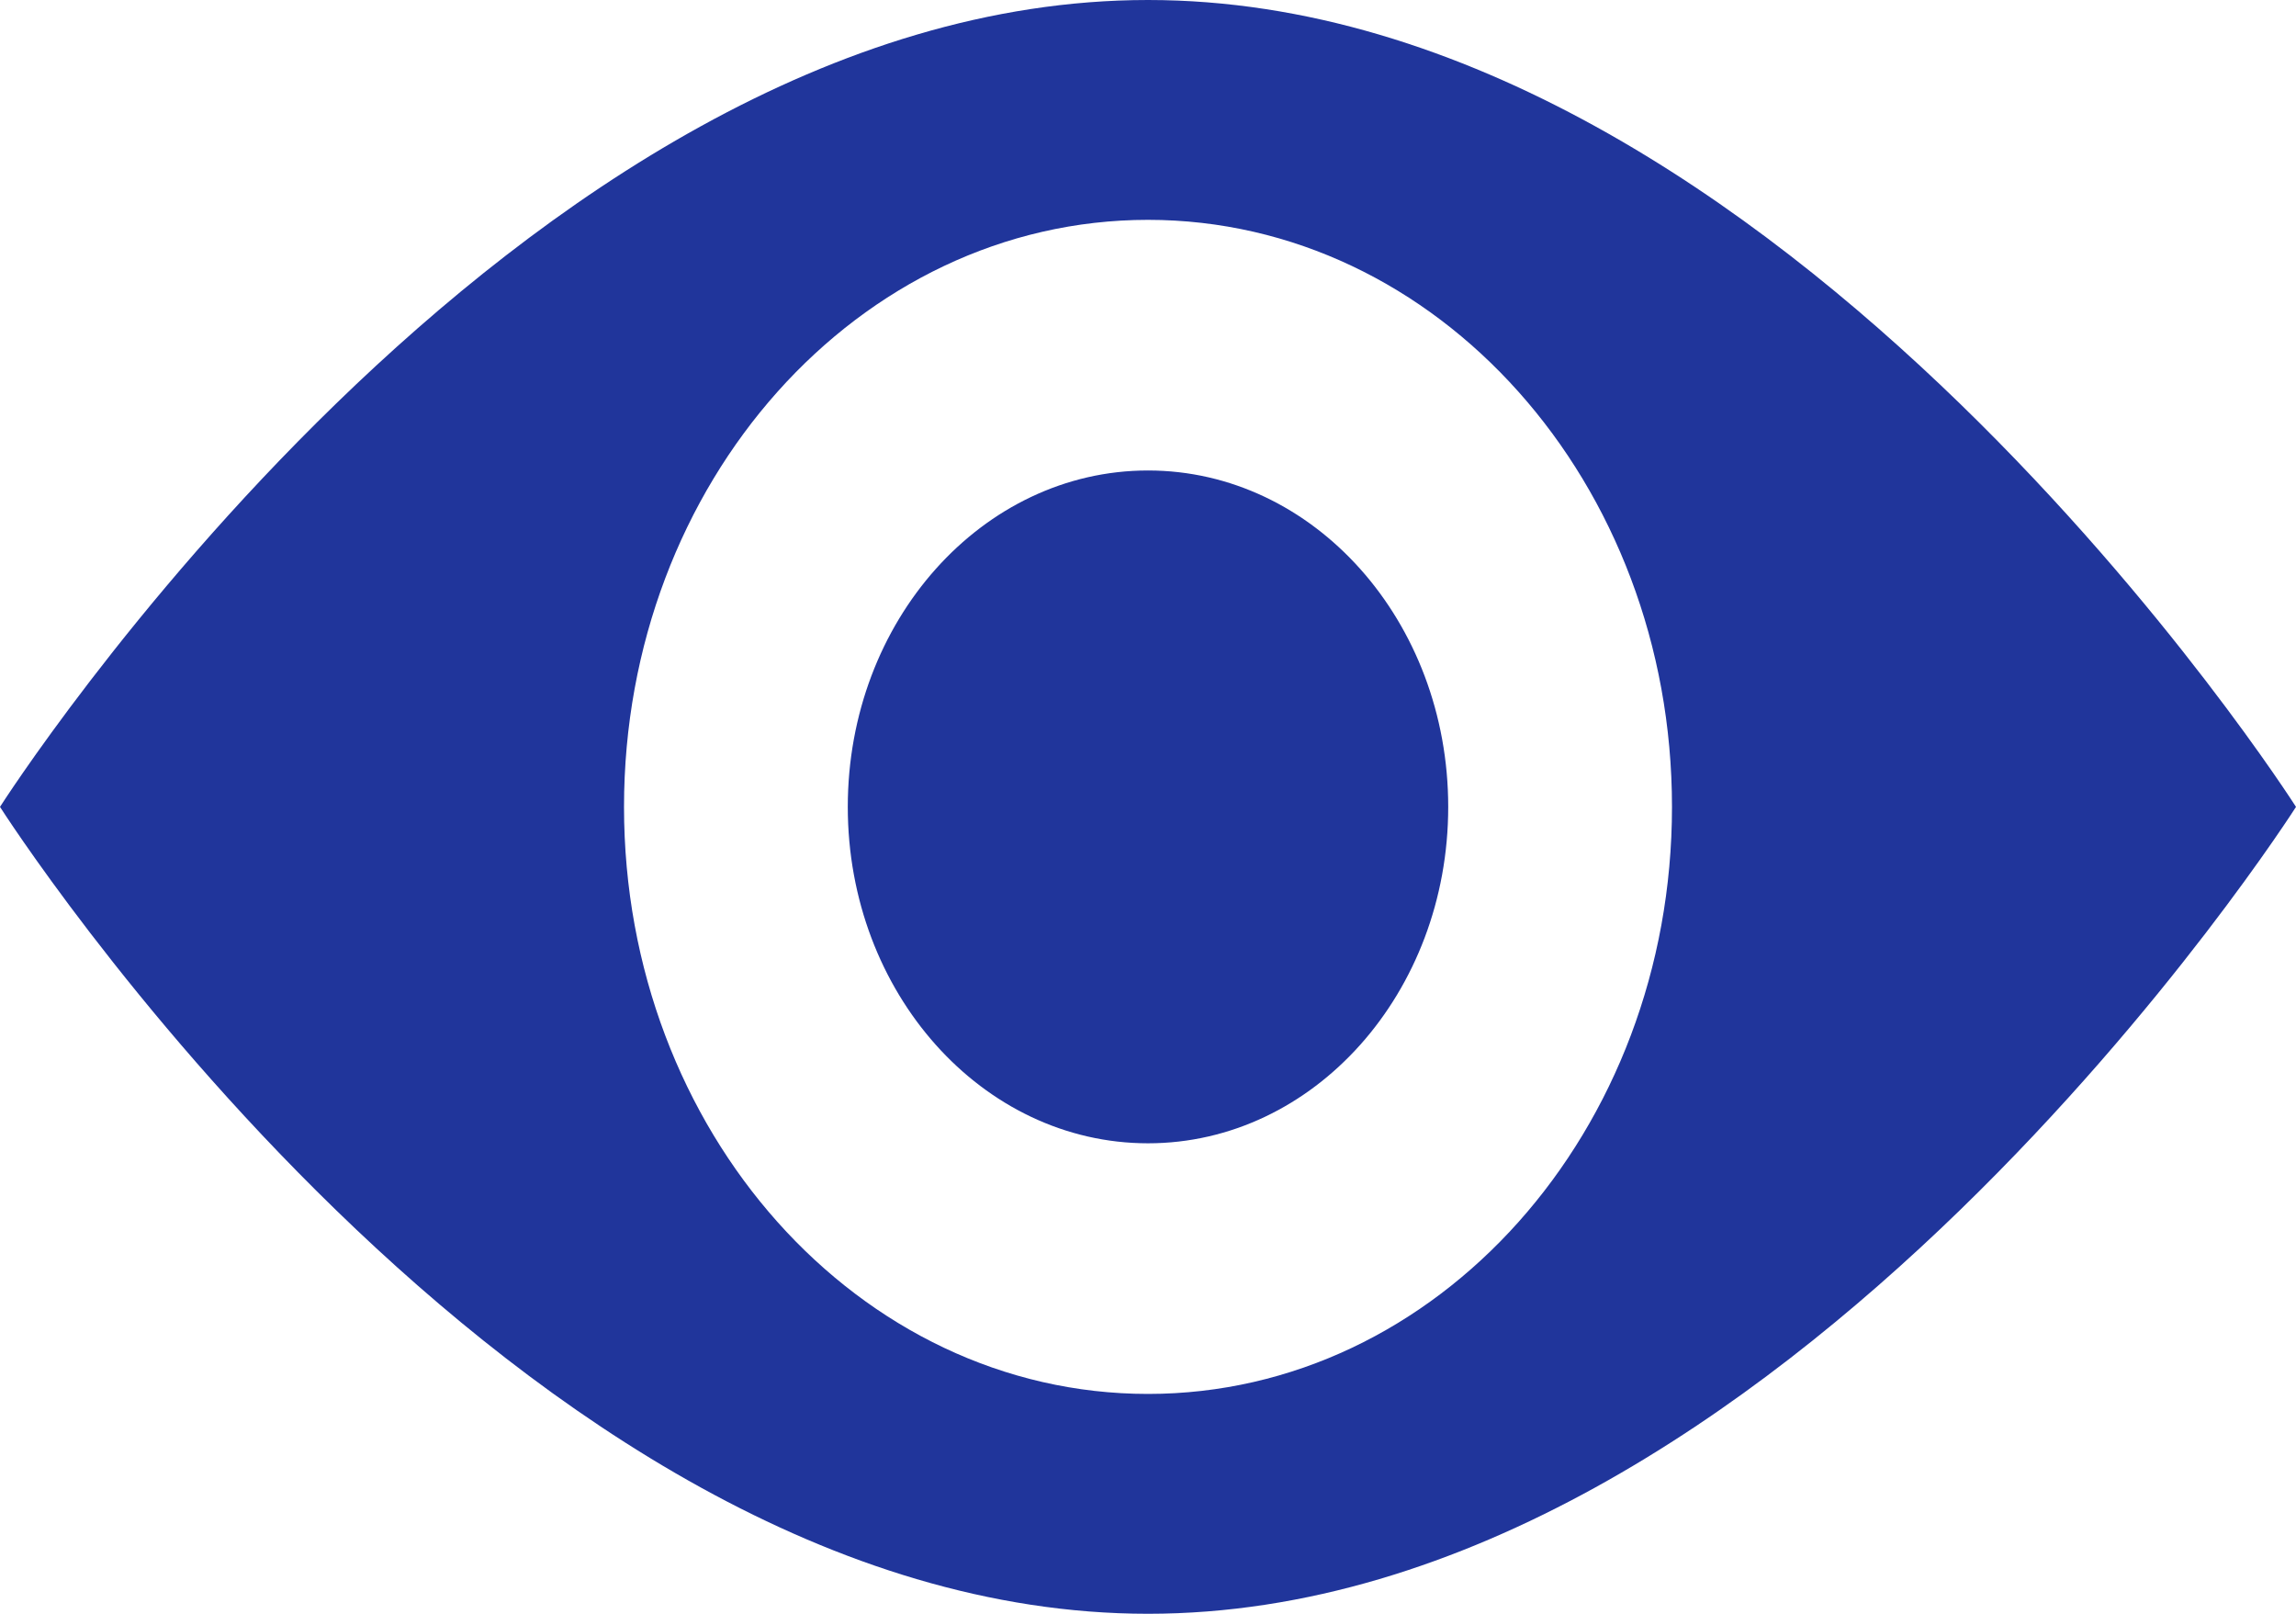 <?xml version="1.0" encoding="UTF-8"?> <svg xmlns="http://www.w3.org/2000/svg" width="37" height="26" viewBox="0 0 37 26" fill="none"><path fill-rule="evenodd" clip-rule="evenodd" d="M37 13C37 13 28.717 26 18.5 26C8.283 26 0 13 0 13C0 13 8.283 0 18.5 0C28.717 0 37 13 37 13ZM26.944 13C26.944 18.224 23.163 22.458 18.5 22.458C13.837 22.458 10.056 18.224 10.056 13C10.056 7.776 13.837 3.542 18.5 3.542C23.163 3.542 26.944 7.776 26.944 13ZM18.5 18.42C21.172 18.42 23.338 15.993 23.338 13C23.338 10.007 21.172 7.58 18.5 7.58C15.828 7.58 13.662 10.007 13.662 13C13.662 15.993 15.828 18.42 18.5 18.42Z" fill="#20359B"></path></svg> 